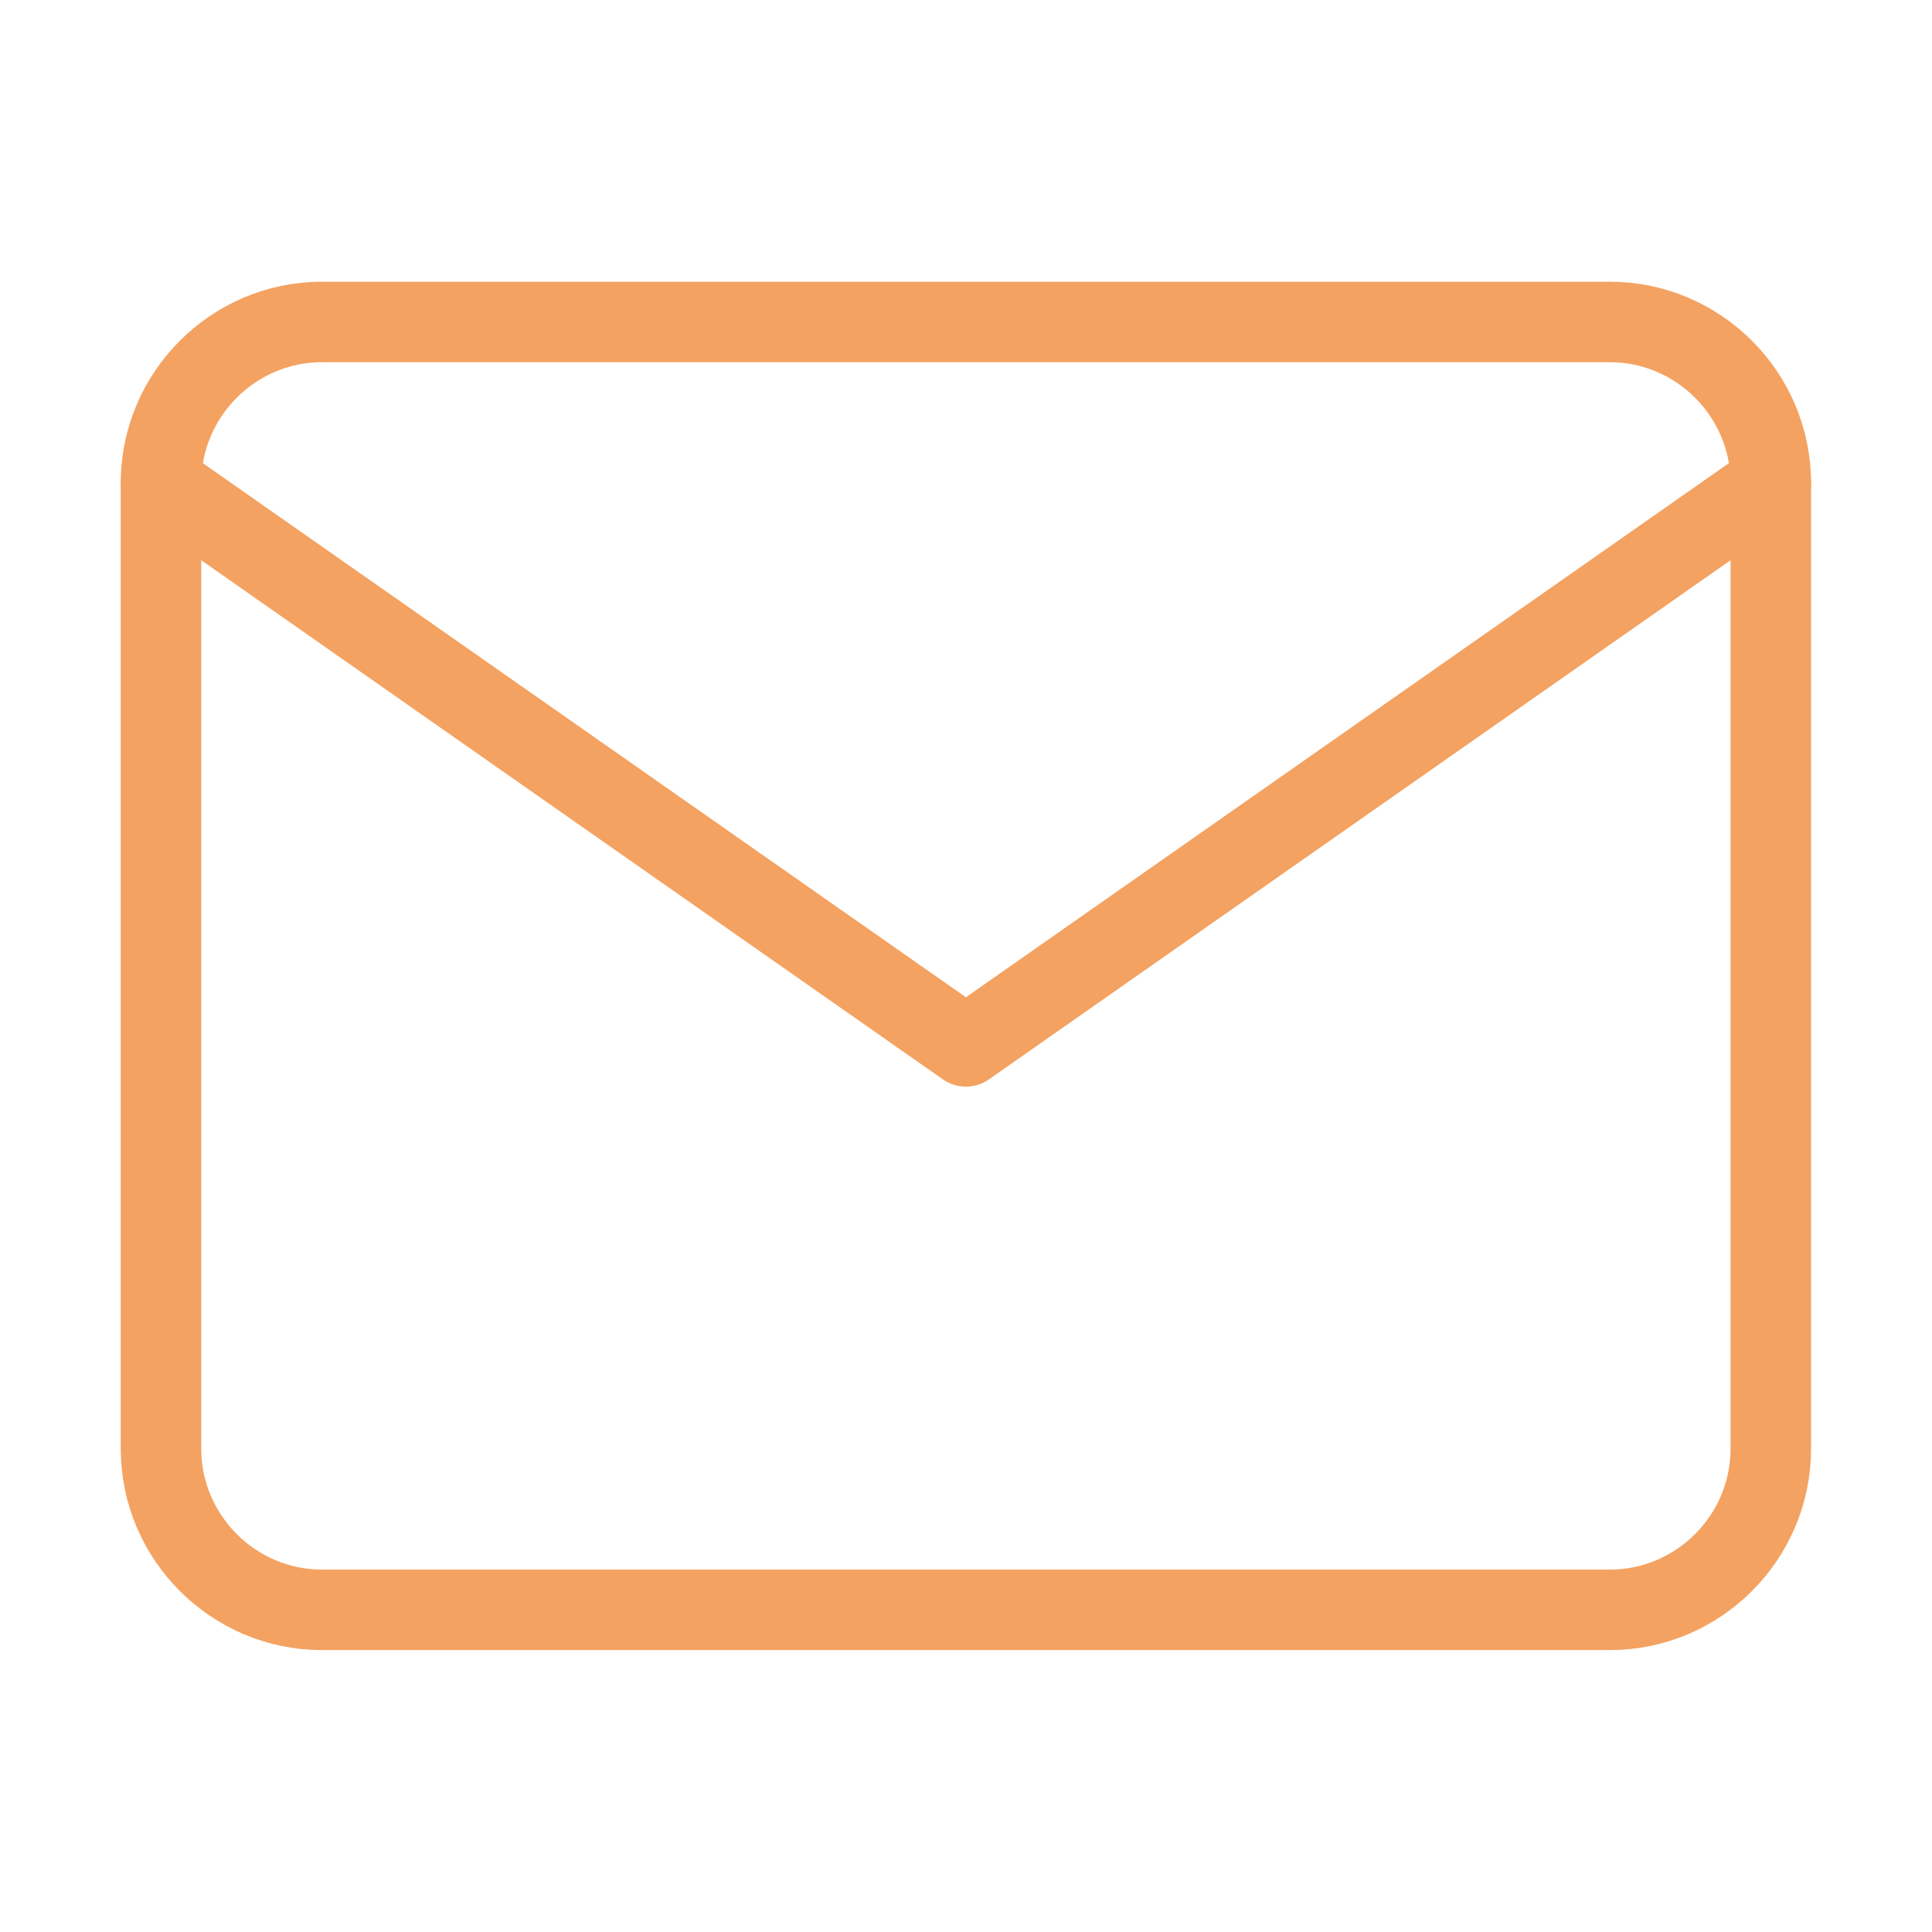 <?xml version="1.0" encoding="UTF-8"?> <svg xmlns="http://www.w3.org/2000/svg" viewBox="0 0 48.00 48.00" data-guides="{&quot;vertical&quot;:[],&quot;horizontal&quot;:[]}"><path fill="none" stroke="#f4a261" fill-opacity="1" stroke-width="2" stroke-opacity="1" stroke-linecap="round" stroke-linejoin="round" id="tSvg10f4c95e597" title="Path 1" d="M7.999 7.999C18.665 7.999 29.33 7.999 39.996 7.999C42.196 7.999 43.995 9.799 43.995 11.999C43.995 19.998 43.995 27.997 43.995 35.996C43.995 38.196 42.196 39.996 39.996 39.996C29.33 39.996 18.665 39.996 7.999 39.996C5.799 39.996 4 38.196 4 35.996C4 27.997 4 19.998 4 11.999C4 9.799 5.799 7.999 7.999 7.999Z"></path><path fill="none" stroke="#f4a261" fill-opacity="1" stroke-width="2" stroke-opacity="1" stroke-linecap="round" stroke-linejoin="round" id="tSvg8c90e4918a" title="Path 2" d="M43.995 11.999C37.33 16.665 30.664 21.331 23.998 25.997C17.331 21.331 10.666 16.665 4 11.999"></path><defs></defs></svg> 